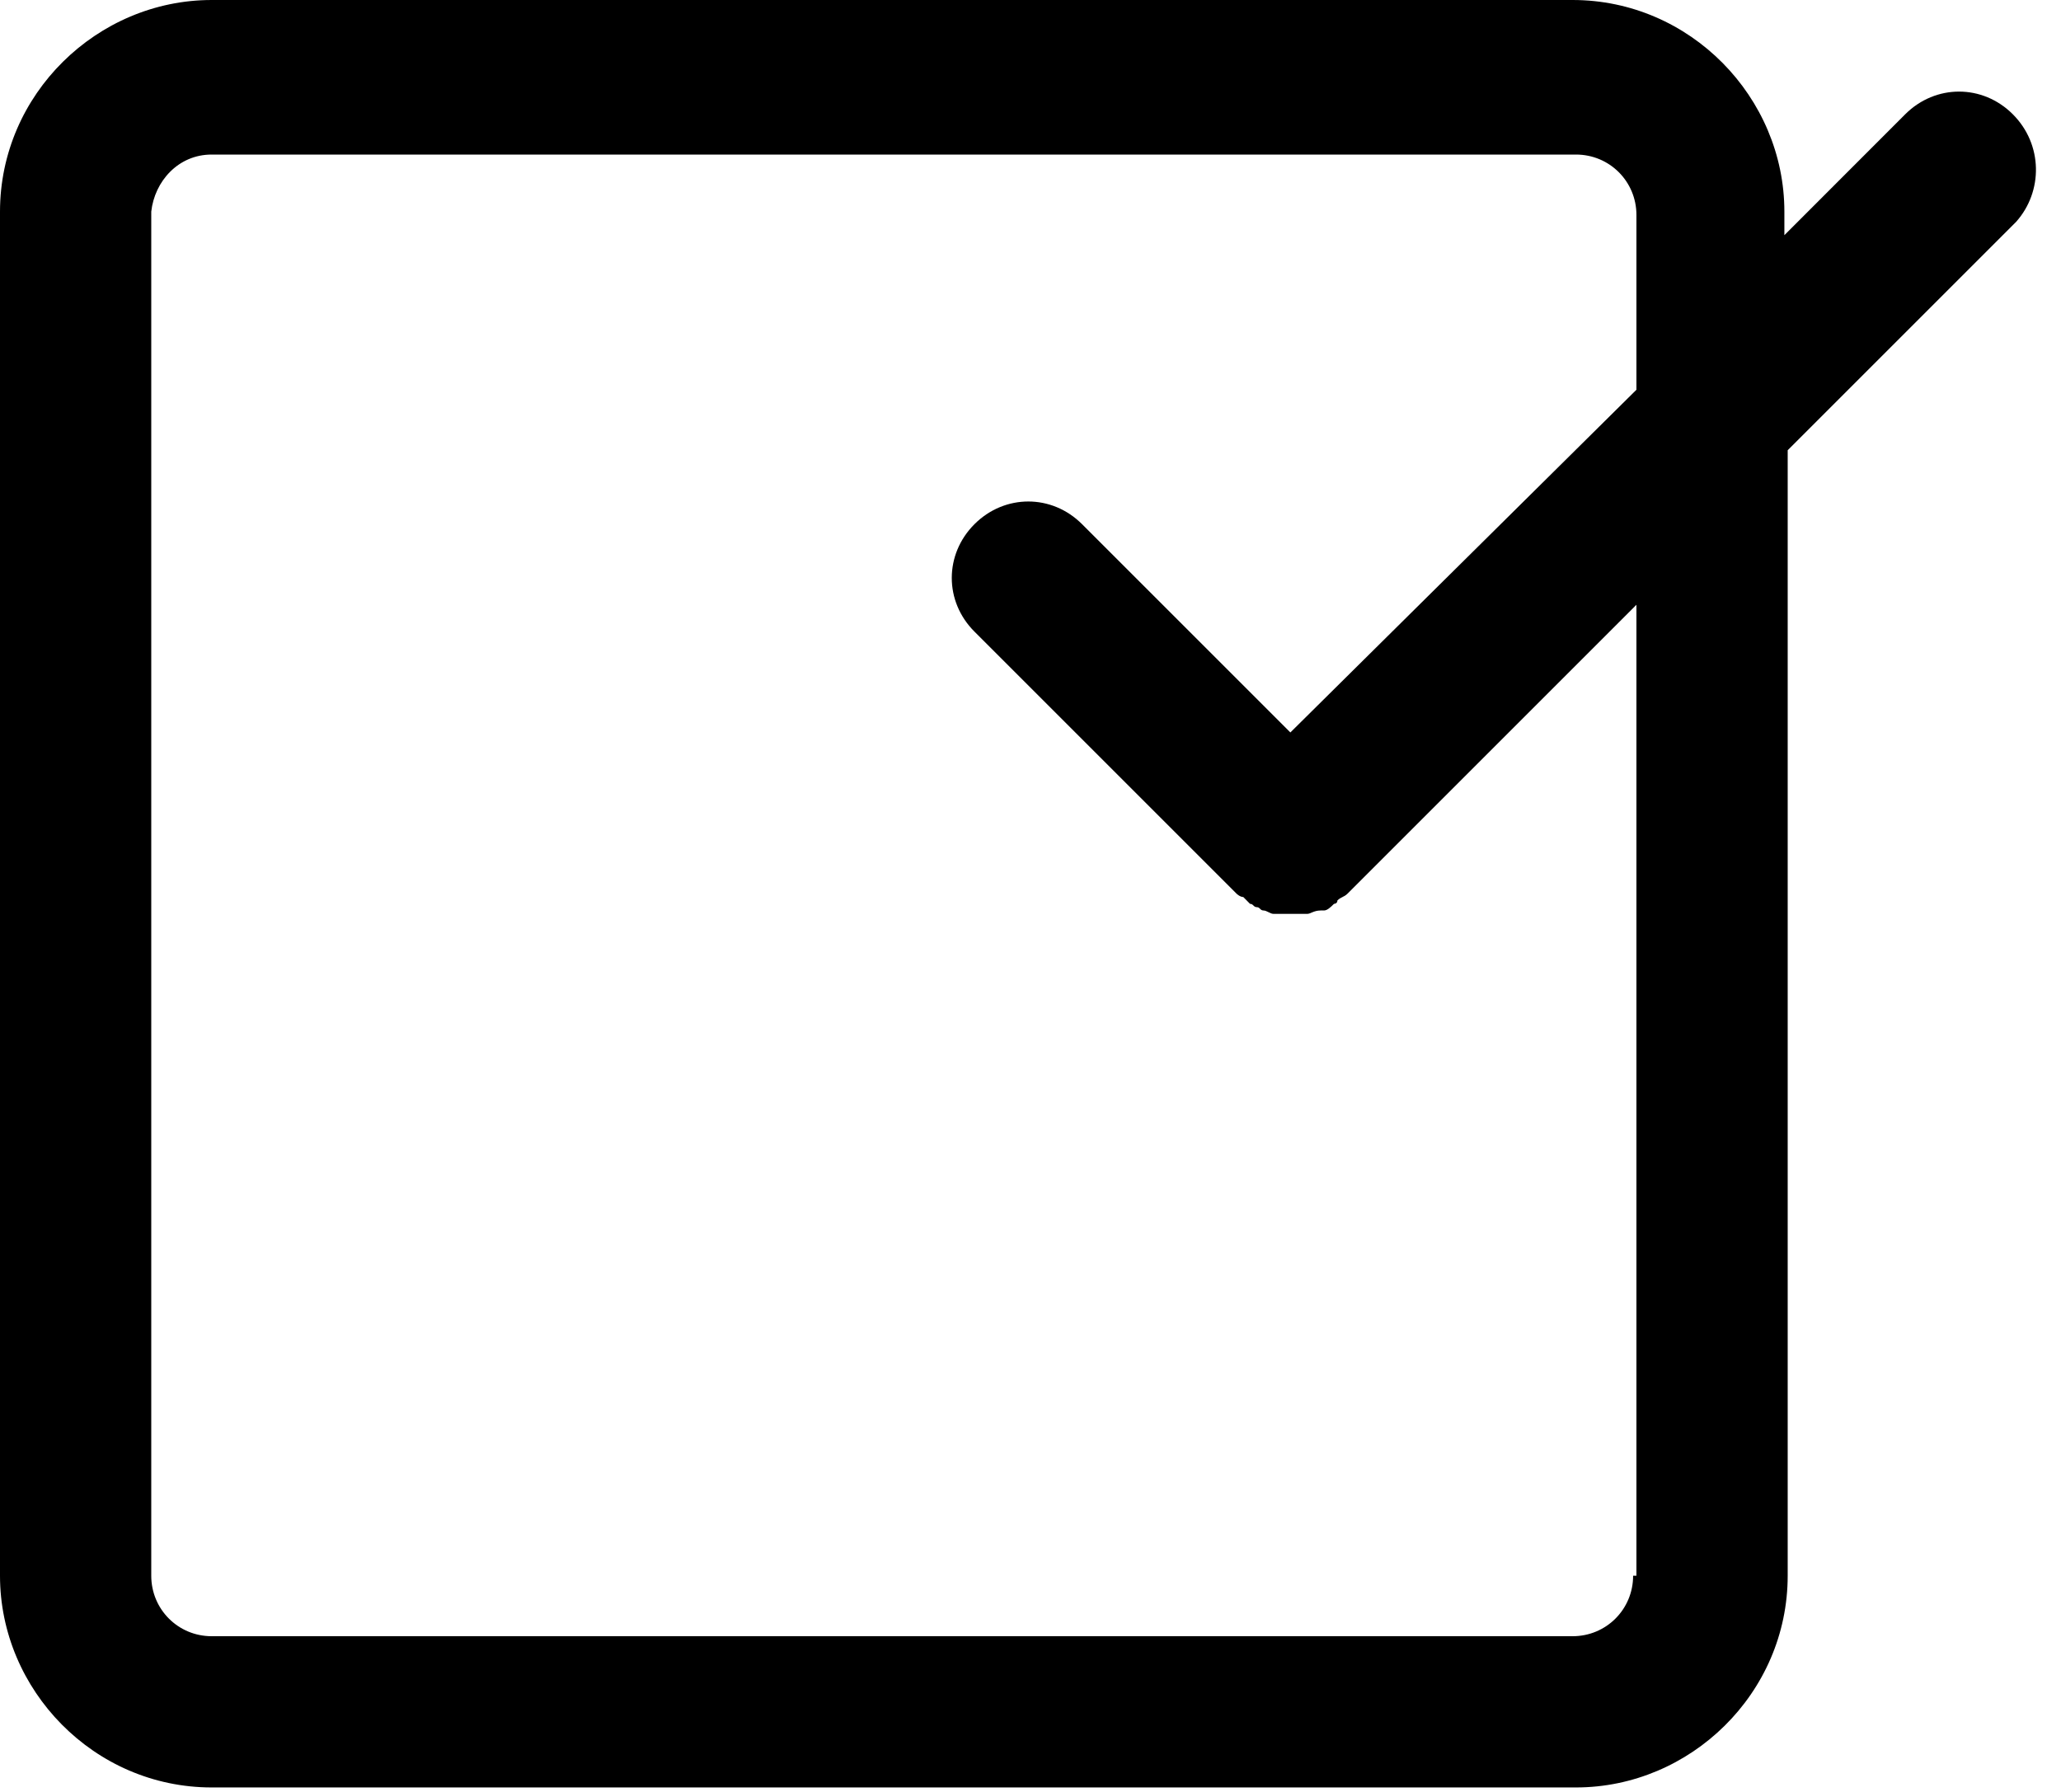 <svg width="23" height="20" viewBox="0 0 23 20" fill="none" xmlns="http://www.w3.org/2000/svg">
<path d="M22.462 1.275C22.125 0.938 21.6 0.938 21.262 1.275L19.913 2.625V2.362C19.913 1.087 18.863 0 17.55 0H2.362C1.087 0 0 1.05 0 2.362V17.587C0 18.863 1.05 19.95 2.362 19.95H17.587C18.863 19.95 19.95 18.9 19.95 17.587V5.025L22.5 2.475C22.8 2.138 22.8 1.613 22.462 1.275ZM18.225 17.587C18.225 17.962 17.925 18.262 17.55 18.262H2.362C1.988 18.262 1.688 17.962 1.688 17.587V2.362C1.725 2.025 1.988 1.725 2.362 1.725H17.587C17.962 1.725 18.262 2.025 18.262 2.4V4.35L14.4 8.175L12.075 5.85C11.738 5.513 11.213 5.513 10.875 5.85C10.537 6.188 10.537 6.713 10.875 7.05L13.8 9.975C13.8 9.975 13.838 10.012 13.875 10.012C13.912 10.05 13.912 10.05 13.95 10.088C13.988 10.088 13.988 10.125 14.025 10.125C14.062 10.125 14.062 10.162 14.1 10.162C14.137 10.162 14.175 10.2 14.213 10.2C14.25 10.2 14.25 10.2 14.287 10.2C14.325 10.2 14.4 10.2 14.438 10.2C14.475 10.2 14.55 10.2 14.588 10.2C14.625 10.2 14.662 10.162 14.738 10.162C14.738 10.162 14.738 10.162 14.775 10.162C14.812 10.162 14.85 10.125 14.887 10.088C14.887 10.088 14.925 10.088 14.925 10.05C14.963 10.012 15 10.012 15.037 9.975L18.262 6.75V17.587H18.225Z" fill="black"/>
</svg>

